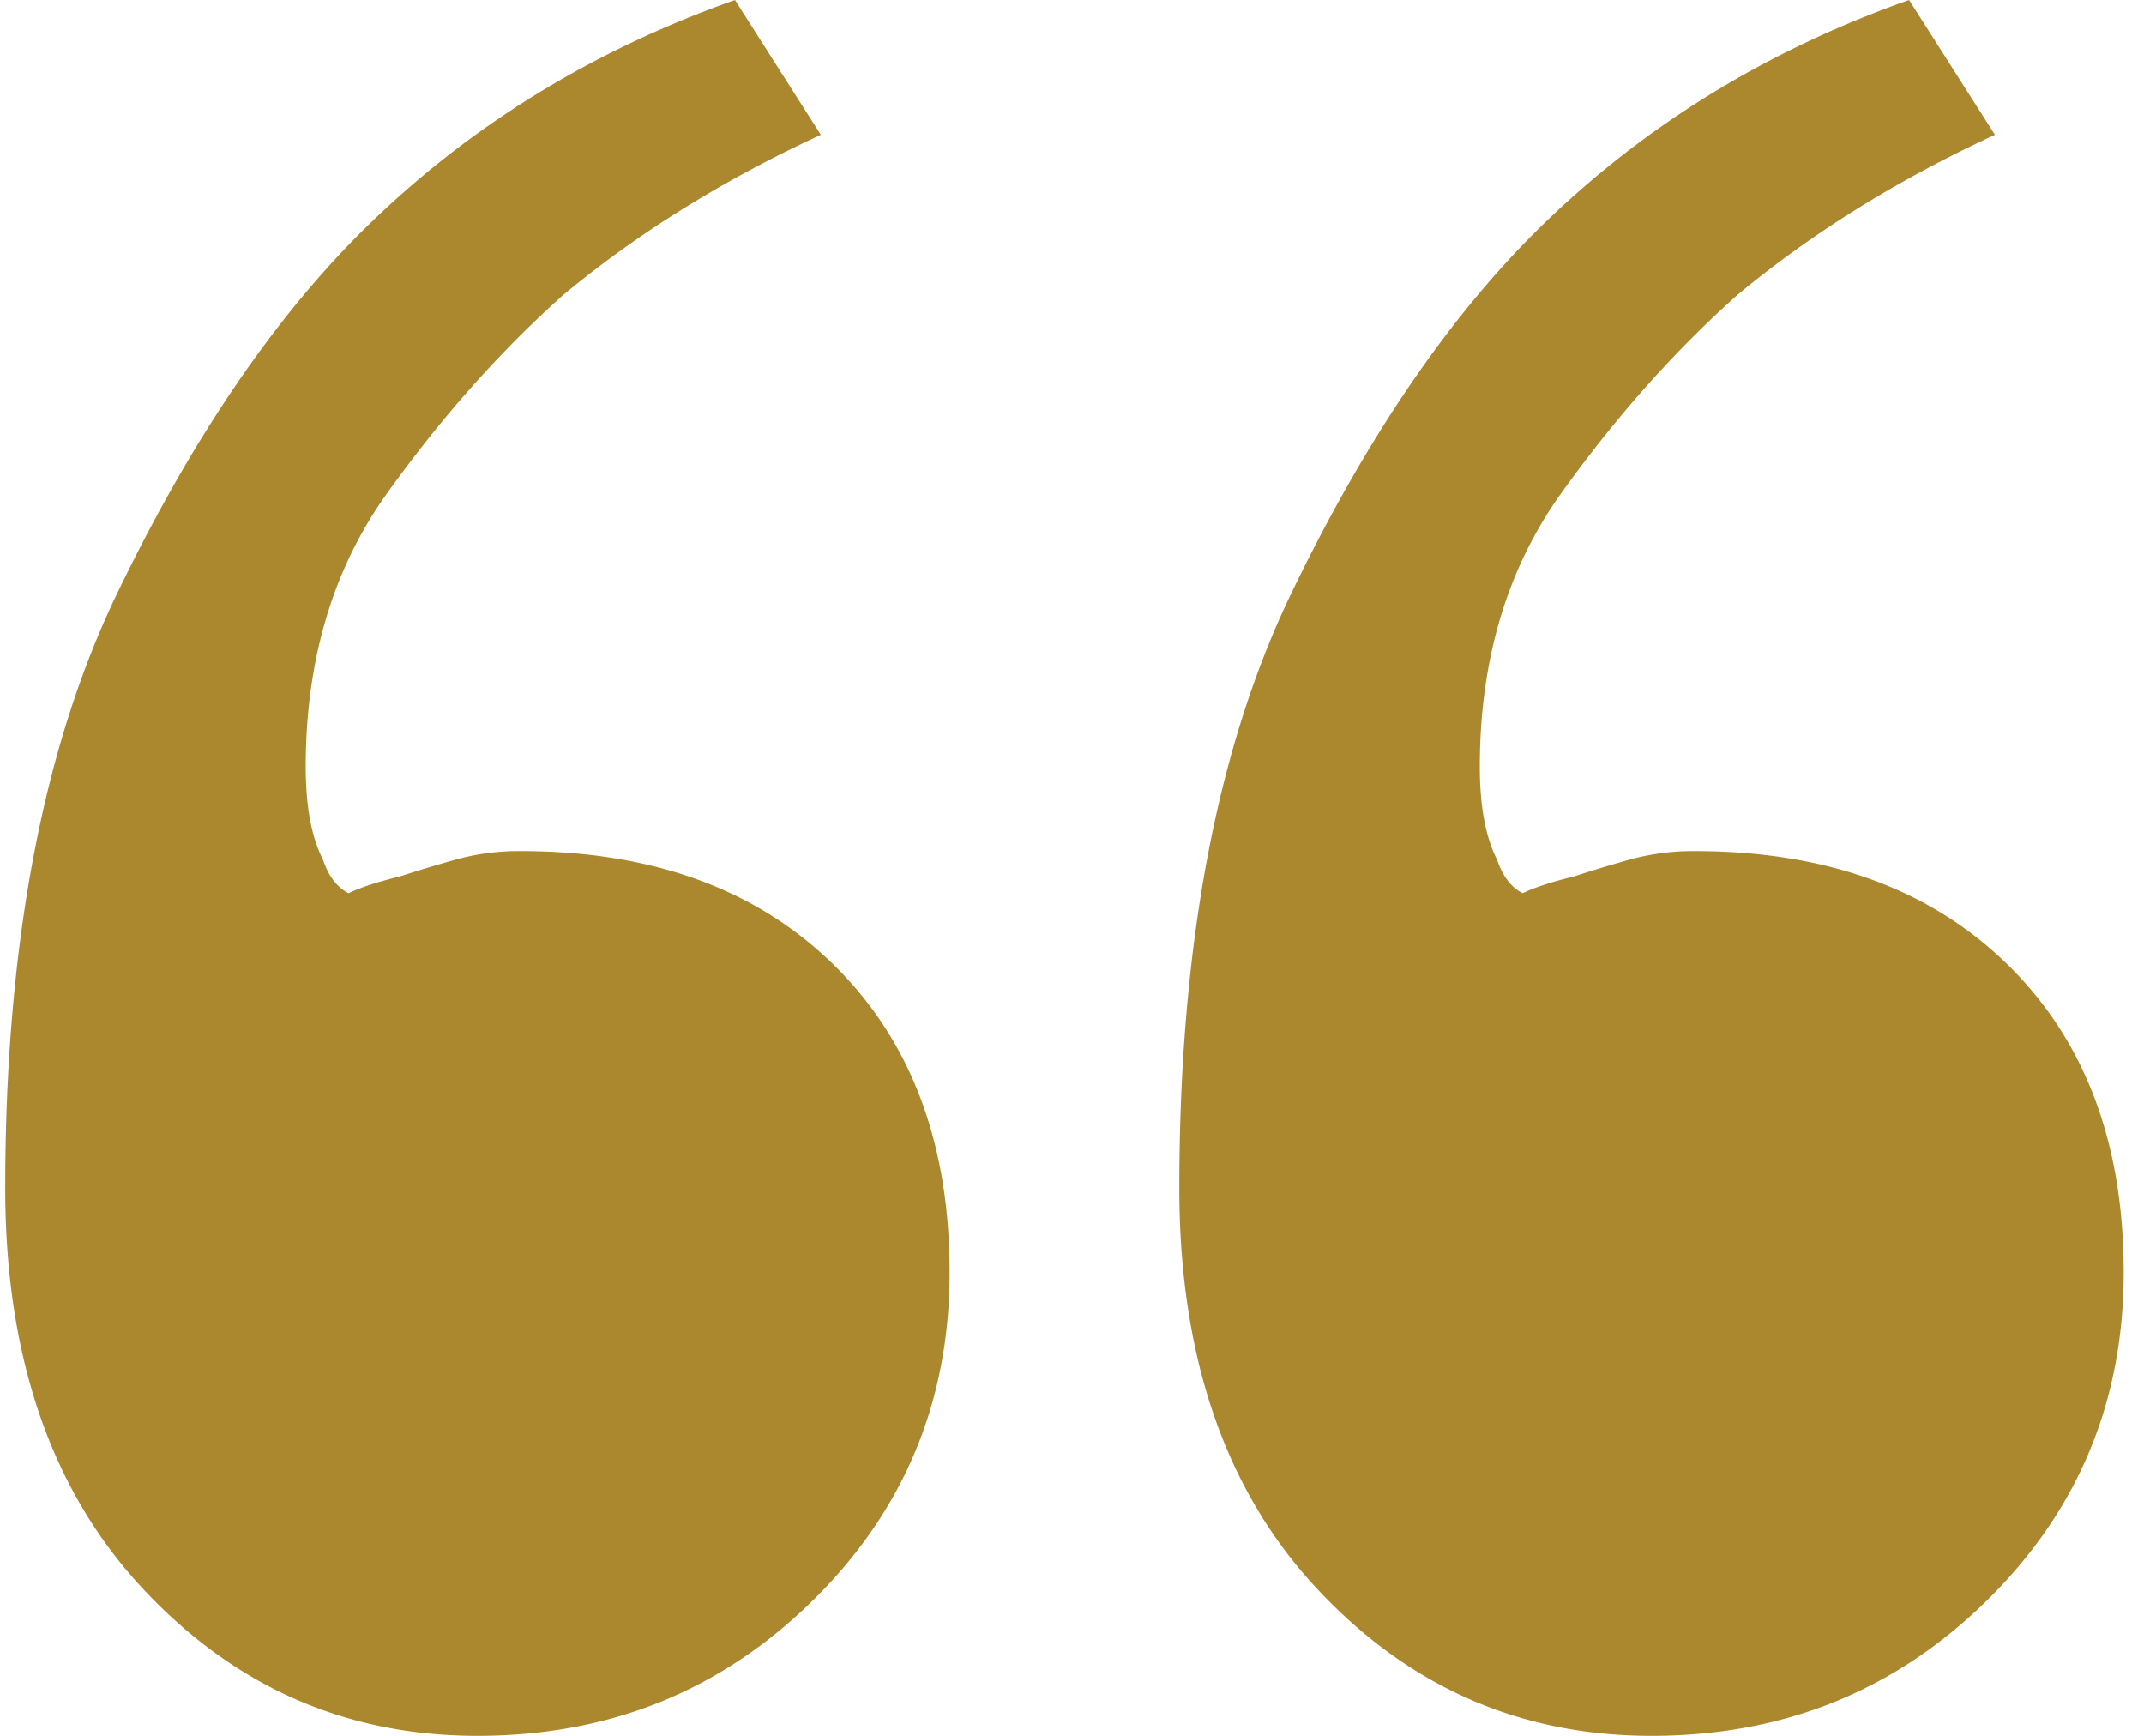 <svg width="84" height="68" xmlns="http://www.w3.org/2000/svg"><path d="M64.705 68c-5.157 0-9.53-1.926-13.118-5.777-3.588-3.85-5.382-9.077-5.382-15.68 0-9.462 1.458-17.22 4.373-23.271 2.915-6.052 6.167-10.838 9.755-14.36C64.369 4.953 69.19 1.982 74.796 0l3.364 5.282c-3.812 1.76-7.176 3.85-10.09 6.271-2.468 2.201-4.766 4.787-6.896 7.758-2.13 2.97-3.196 6.547-3.196 10.728 0 1.54.224 2.75.673 3.63.224.661.56 1.101 1.009 1.321.449-.22 1.121-.44 2.018-.66.673-.22 1.402-.44 2.187-.66a9.309 9.309 0 0 1 2.522-.33c5.158 0 9.25 1.485 12.278 4.456 3.027 2.971 4.54 6.987 4.54 12.049 0 5.061-1.793 9.352-5.381 12.873C74.236 66.24 69.864 68 64.705 68zm-46 0c-5.157 0-9.53-1.926-13.118-5.777C2 58.373.205 53.146.205 46.543c0-9.462 1.458-17.22 4.373-23.271 2.915-6.052 6.167-10.838 9.755-14.36C18.369 4.953 23.19 1.982 28.796 0l3.364 5.282c-3.812 1.76-7.176 3.85-10.09 6.271-2.468 2.201-4.766 4.787-6.896 7.758-2.13 2.97-3.196 6.547-3.196 10.728 0 1.54.224 2.75.673 3.63.224.661.56 1.101 1.009 1.321.449-.22 1.121-.44 2.018-.66.673-.22 1.402-.44 2.187-.66a9.309 9.309 0 0 1 2.522-.33c5.158 0 9.25 1.485 12.278 4.456 3.027 2.971 4.54 6.987 4.54 12.049 0 5.061-1.793 9.352-5.381 12.873C28.236 66.24 23.864 68 18.705 68z" fill="#AB882E" fill-rule="nonzero"/></svg>
